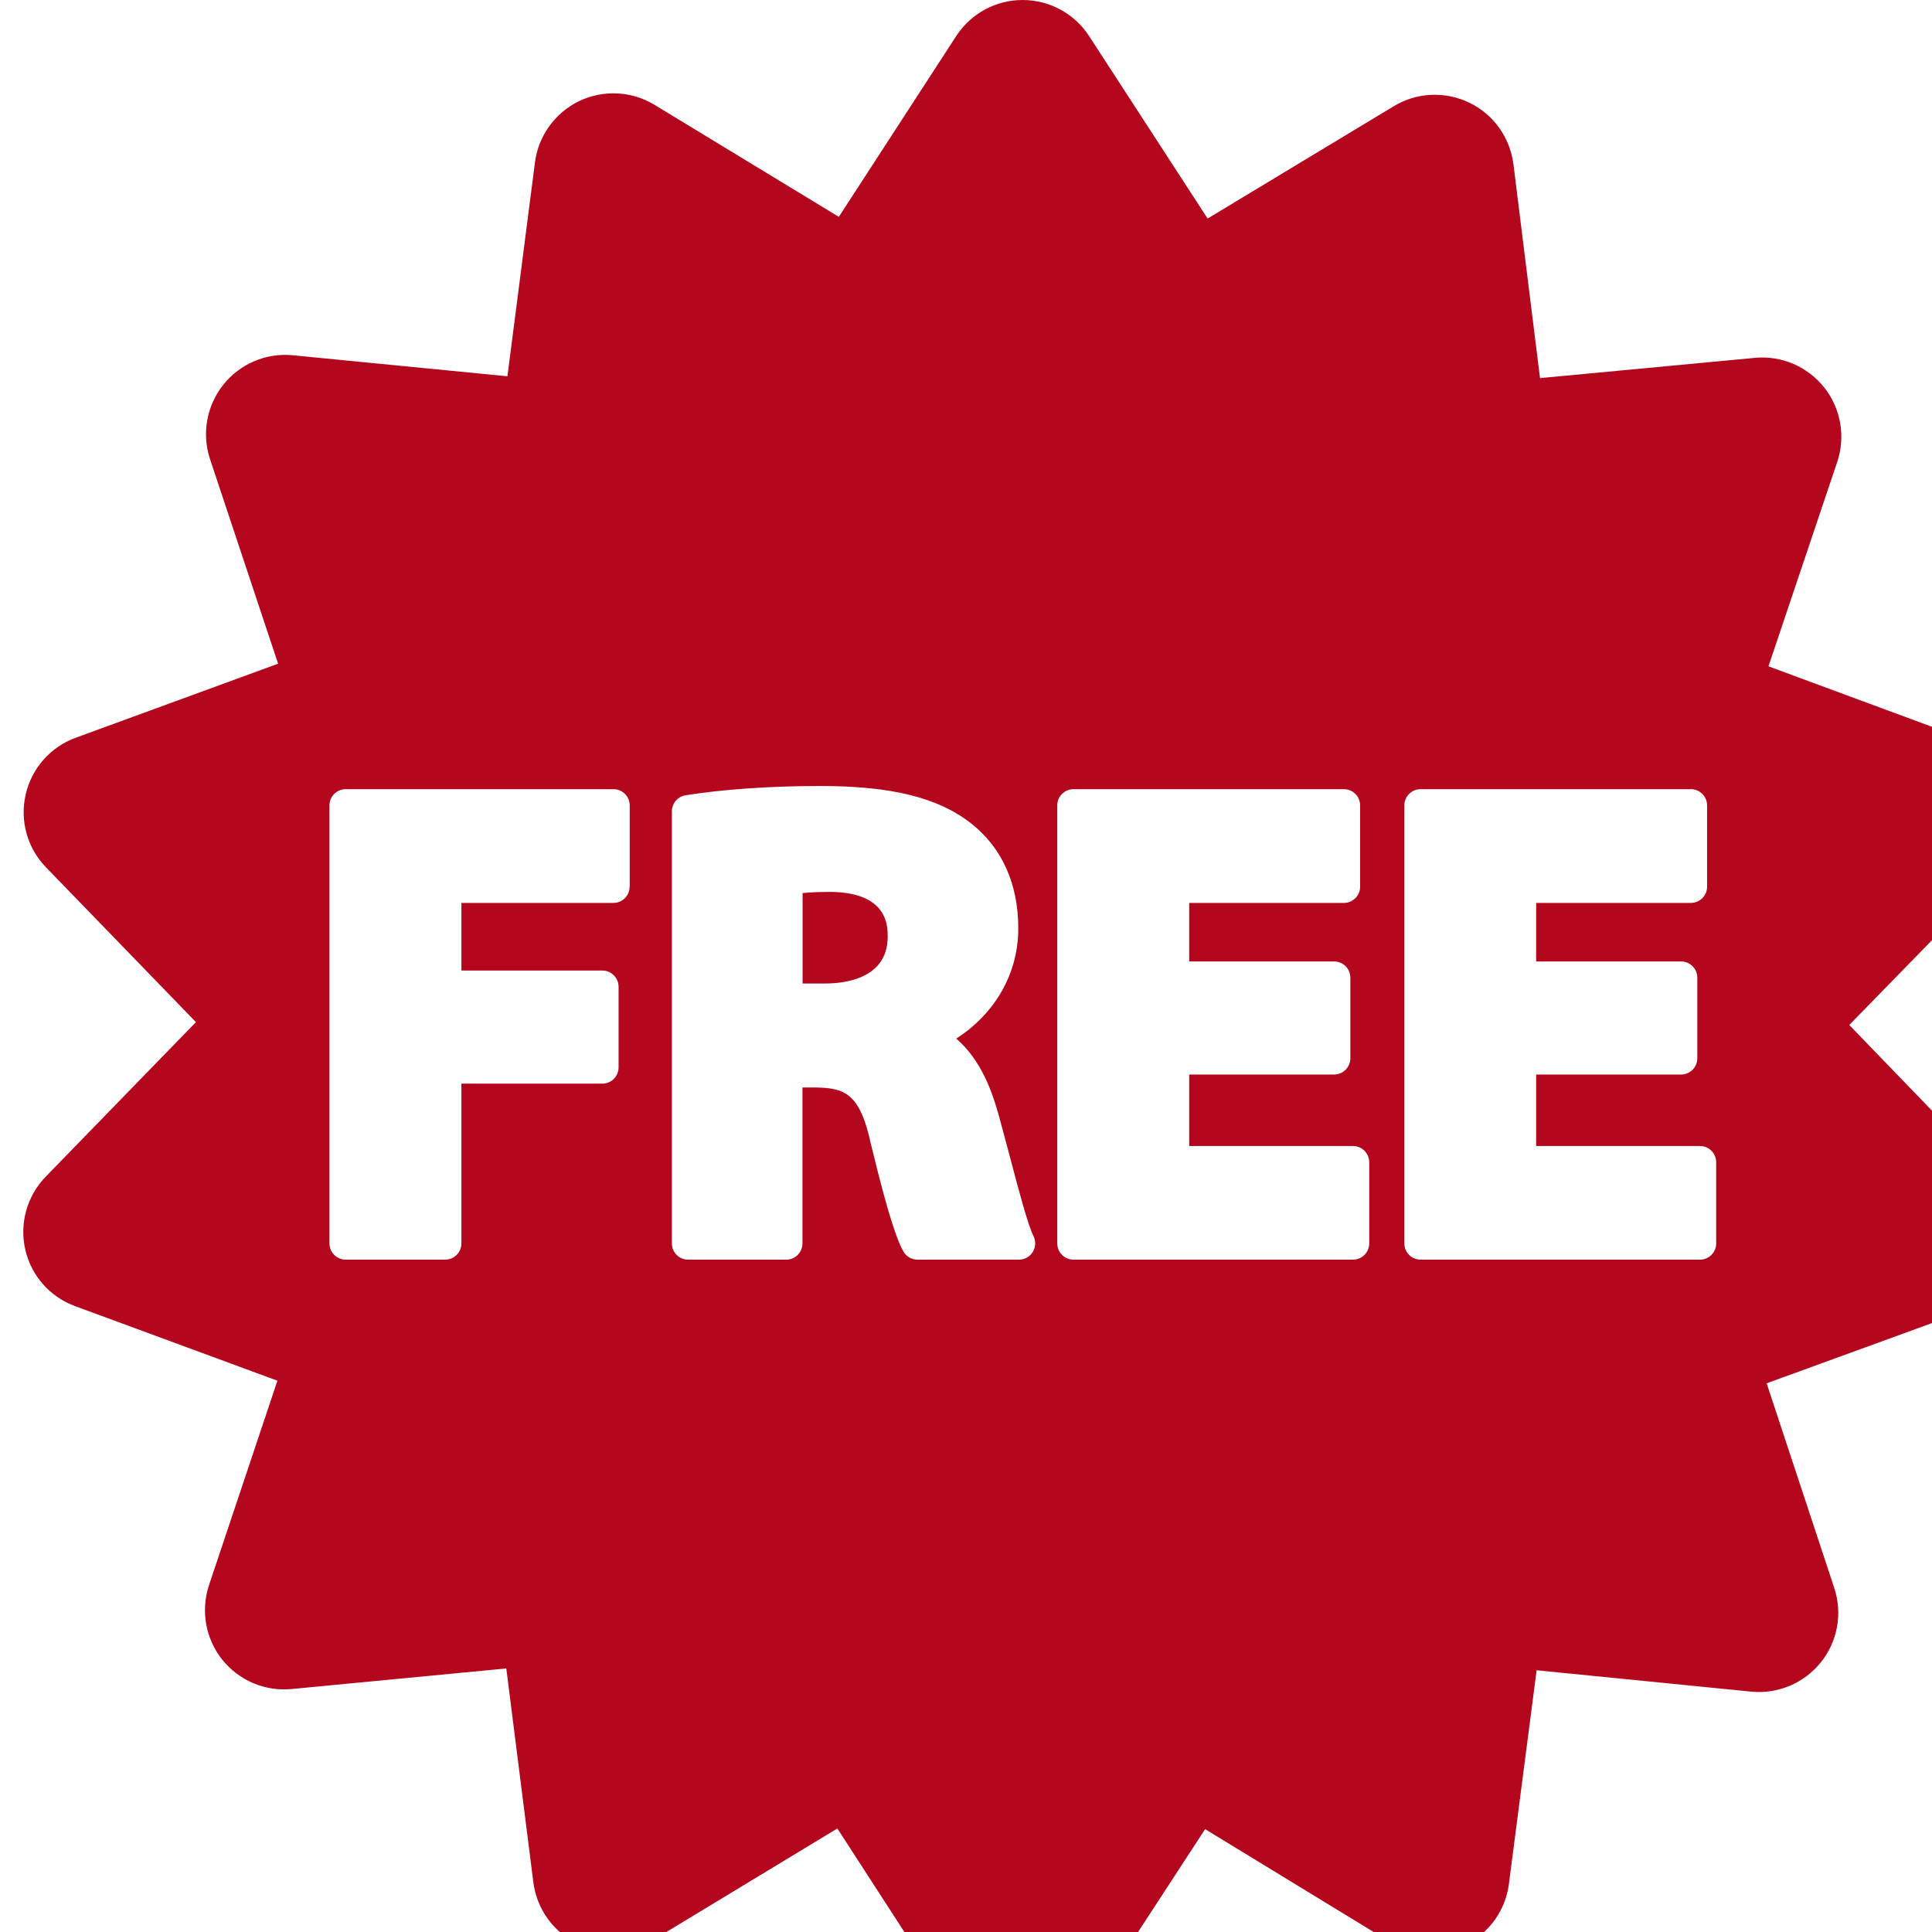 <svg width="17" height="17" viewBox="0 0 17 17" fill="none" xmlns="http://www.w3.org/2000/svg">
<g clip-path="url(#clip0_12_883)">
<path d="M16.272 9.019L17.597 7.661C17.762 7.492 17.83 7.251 17.778 7.021C17.726 6.791 17.561 6.603 17.34 6.521L15.561 5.863L16.166 4.065C16.241 3.841 16.198 3.594 16.052 3.41C15.905 3.225 15.675 3.126 15.44 3.149L13.551 3.327L13.317 1.445C13.287 1.21 13.142 1.007 12.93 0.904C12.717 0.801 12.467 0.812 12.265 0.934L10.626 1.923L9.583 0.317C9.454 0.119 9.234 0 8.998 0C8.762 0 8.543 0.119 8.414 0.317L7.381 1.908L5.76 0.923C5.558 0.8 5.308 0.788 5.095 0.89C4.883 0.993 4.737 1.196 4.707 1.43L4.465 3.311L2.577 3.126C2.342 3.103 2.112 3.201 1.965 3.385C1.818 3.57 1.774 3.816 1.848 4.04L2.447 5.84L0.665 6.492C0.444 6.573 0.278 6.761 0.226 6.991C0.173 7.221 0.24 7.462 0.404 7.631L1.724 8.994L0.402 10.354C0.238 10.523 0.17 10.764 0.222 10.994C0.274 11.224 0.439 11.412 0.661 11.493L2.441 12.149L1.839 13.948C1.765 14.172 1.808 14.418 1.955 14.603C2.102 14.787 2.332 14.885 2.567 14.862L4.455 14.681L4.693 16.563C4.723 16.797 4.869 17 5.081 17.103C5.294 17.206 5.544 17.194 5.745 17.072L7.368 16.089L8.399 17.682C8.527 17.88 8.747 18 8.983 18C8.983 18 8.983 18 8.984 18C9.219 18 9.439 17.881 9.568 17.684L10.604 16.095L12.223 17.083C12.425 17.206 12.674 17.218 12.887 17.117C13.1 17.015 13.247 16.812 13.277 16.578L13.521 14.697L15.409 14.885C15.644 14.908 15.875 14.811 16.022 14.627C16.17 14.443 16.214 14.197 16.14 13.973L15.545 12.172L17.327 11.523C17.549 11.442 17.715 11.254 17.768 11.024C17.821 10.795 17.754 10.554 17.59 10.384L16.272 9.019ZM5.54 7.802C5.54 7.881 5.476 7.945 5.398 7.945H4.06V8.54H5.3C5.379 8.54 5.443 8.604 5.443 8.683V9.392C5.443 9.471 5.379 9.535 5.3 9.535H4.06V10.941C4.06 11.02 3.996 11.084 3.917 11.084H3.042C2.963 11.084 2.899 11.02 2.899 10.941V7.087C2.899 7.008 2.963 6.944 3.042 6.944H5.398C5.477 6.944 5.541 7.008 5.541 7.087V7.802H5.54ZM9.087 11.017C9.061 11.059 9.015 11.084 8.966 11.084H8.074C8.023 11.084 7.975 11.057 7.95 11.013C7.907 10.939 7.831 10.761 7.666 10.077C7.666 10.076 7.665 10.075 7.665 10.074C7.569 9.624 7.437 9.573 7.179 9.569H7.061V10.941C7.061 11.02 6.997 11.084 6.919 11.084H6.055C5.976 11.084 5.912 11.02 5.912 10.941V7.139C5.912 7.069 5.963 7.009 6.032 6.998C6.351 6.946 6.782 6.916 7.216 6.916C7.848 6.916 8.26 7.019 8.551 7.25C8.819 7.464 8.96 7.781 8.96 8.168C8.96 8.612 8.711 8.95 8.414 9.139C8.631 9.325 8.73 9.603 8.789 9.817C8.822 9.937 8.855 10.062 8.887 10.182C8.965 10.478 9.046 10.783 9.094 10.877C9.116 10.922 9.113 10.974 9.087 11.017ZM12.048 10.941C12.048 11.02 11.984 11.084 11.905 11.084H9.446C9.367 11.084 9.303 11.02 9.303 10.941V7.087C9.303 7.008 9.367 6.944 9.446 6.944H11.825C11.904 6.944 11.968 7.008 11.968 7.087V7.802C11.968 7.881 11.904 7.945 11.825 7.945H10.464V8.46H11.739C11.818 8.46 11.882 8.524 11.882 8.603V9.312C11.882 9.391 11.818 9.455 11.739 9.455H10.464V10.084H11.905C11.984 10.084 12.048 10.148 12.048 10.227V10.941ZM15.101 10.941C15.101 11.02 15.037 11.084 14.958 11.084H12.5C12.421 11.084 12.357 11.02 12.357 10.941V7.087C12.357 7.008 12.421 6.944 12.5 6.944H14.878C14.957 6.944 15.021 7.008 15.021 7.087V7.802C15.021 7.881 14.957 7.945 14.878 7.945H13.517V8.46H14.792C14.871 8.46 14.935 8.524 14.935 8.603V9.312C14.935 9.391 14.871 9.455 14.792 9.455H13.517V10.084H14.958C15.037 10.084 15.101 10.148 15.101 10.227V10.941Z" fill="#B4071E"/>
<path d="M7.312 7.848C7.218 7.848 7.135 7.851 7.062 7.858V8.654H7.262C7.427 8.654 7.811 8.614 7.811 8.242C7.811 8.147 7.811 7.855 7.312 7.848Z" fill="#B4071E"/>
</g>
<defs>
<clipPath id="clip0_12_883">
<rect width="17" height="17" fill="white"/>
</clipPath>
</defs>
</svg>
